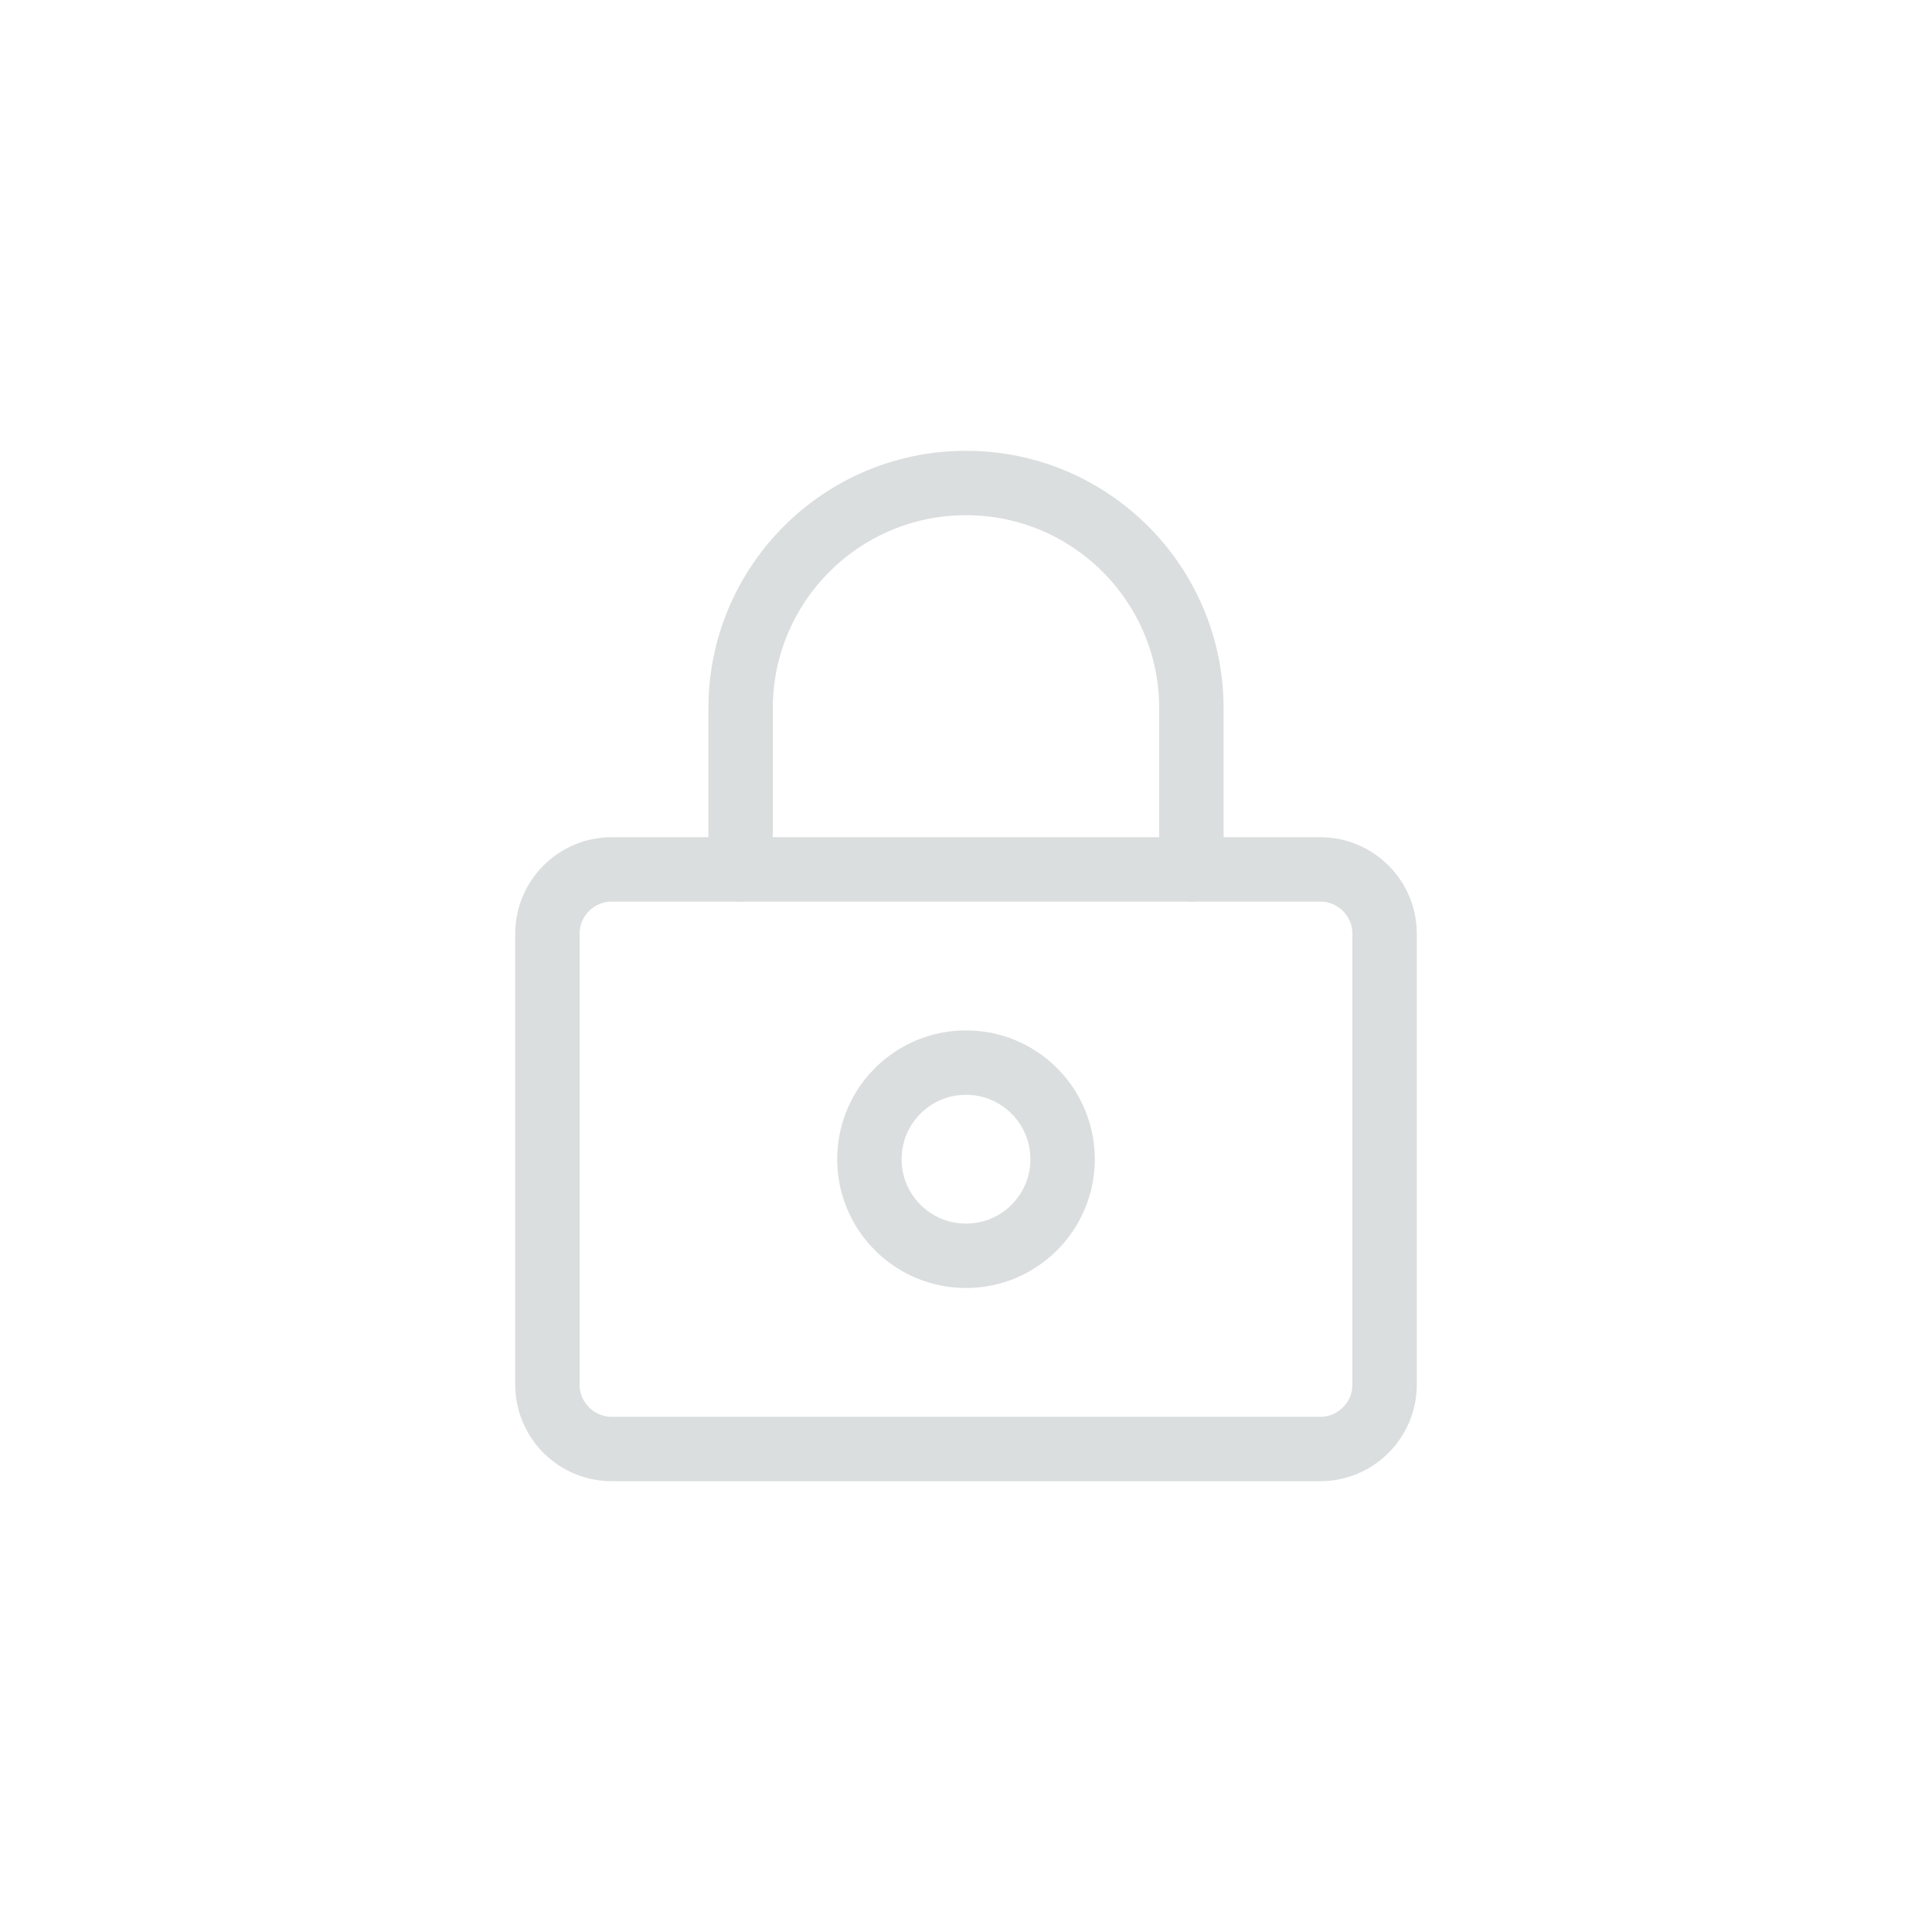 <?xml version="1.0" encoding="UTF-8"?>
<svg width="30px" height="30px" viewBox="0 0 30 30" version="1.1" xmlns="http://www.w3.org/2000/svg" xmlns:xlink="http://www.w3.org/1999/xlink">
    <title>C3CE5DDE-518A-4BF3-A46B-7F2FFCDEF0DA@1x</title>
    <g id="Symbols" stroke="none" stroke-width="1" fill="none" fill-rule="evenodd">
        <g id="icon/password">
            <g id="Group-3" fill="#FFFFFF" opacity="0">
                <g id="Base-2-Copy-4">
                    <rect id="Base" x="0" y="0" width="30" height="30"></rect>
                </g>
            </g>
            <g id="lock" transform="translate(8, 7)" stroke="#DBDEDE" stroke-linecap="round" stroke-linejoin="round">
                <path d="M12.5,15.5 L1.5,15.5 C0.948,15.5 0.5,15.052 0.5,14.5 L0.5,7.5 C0.5,6.948 0.948,6.5 1.5,6.5 L12.5,6.5 C13.052,6.5 13.5,6.948 13.5,7.5 L13.5,14.5 C13.5,15.052 13.052,15.5 12.5,15.5 Z" id="Path"></path>
                <path d="M3.5,6.5 L3.5,4 C3.5,2.067 5.067,0.5 7,0.5 L7,0.5 C8.933,0.5 10.5,2.067 10.5,4 L10.5,6.5" id="Path"></path>
                <circle id="Oval" cx="7" cy="11" r="1.5"></circle>
            </g>
        </g>
    </g>
</svg>